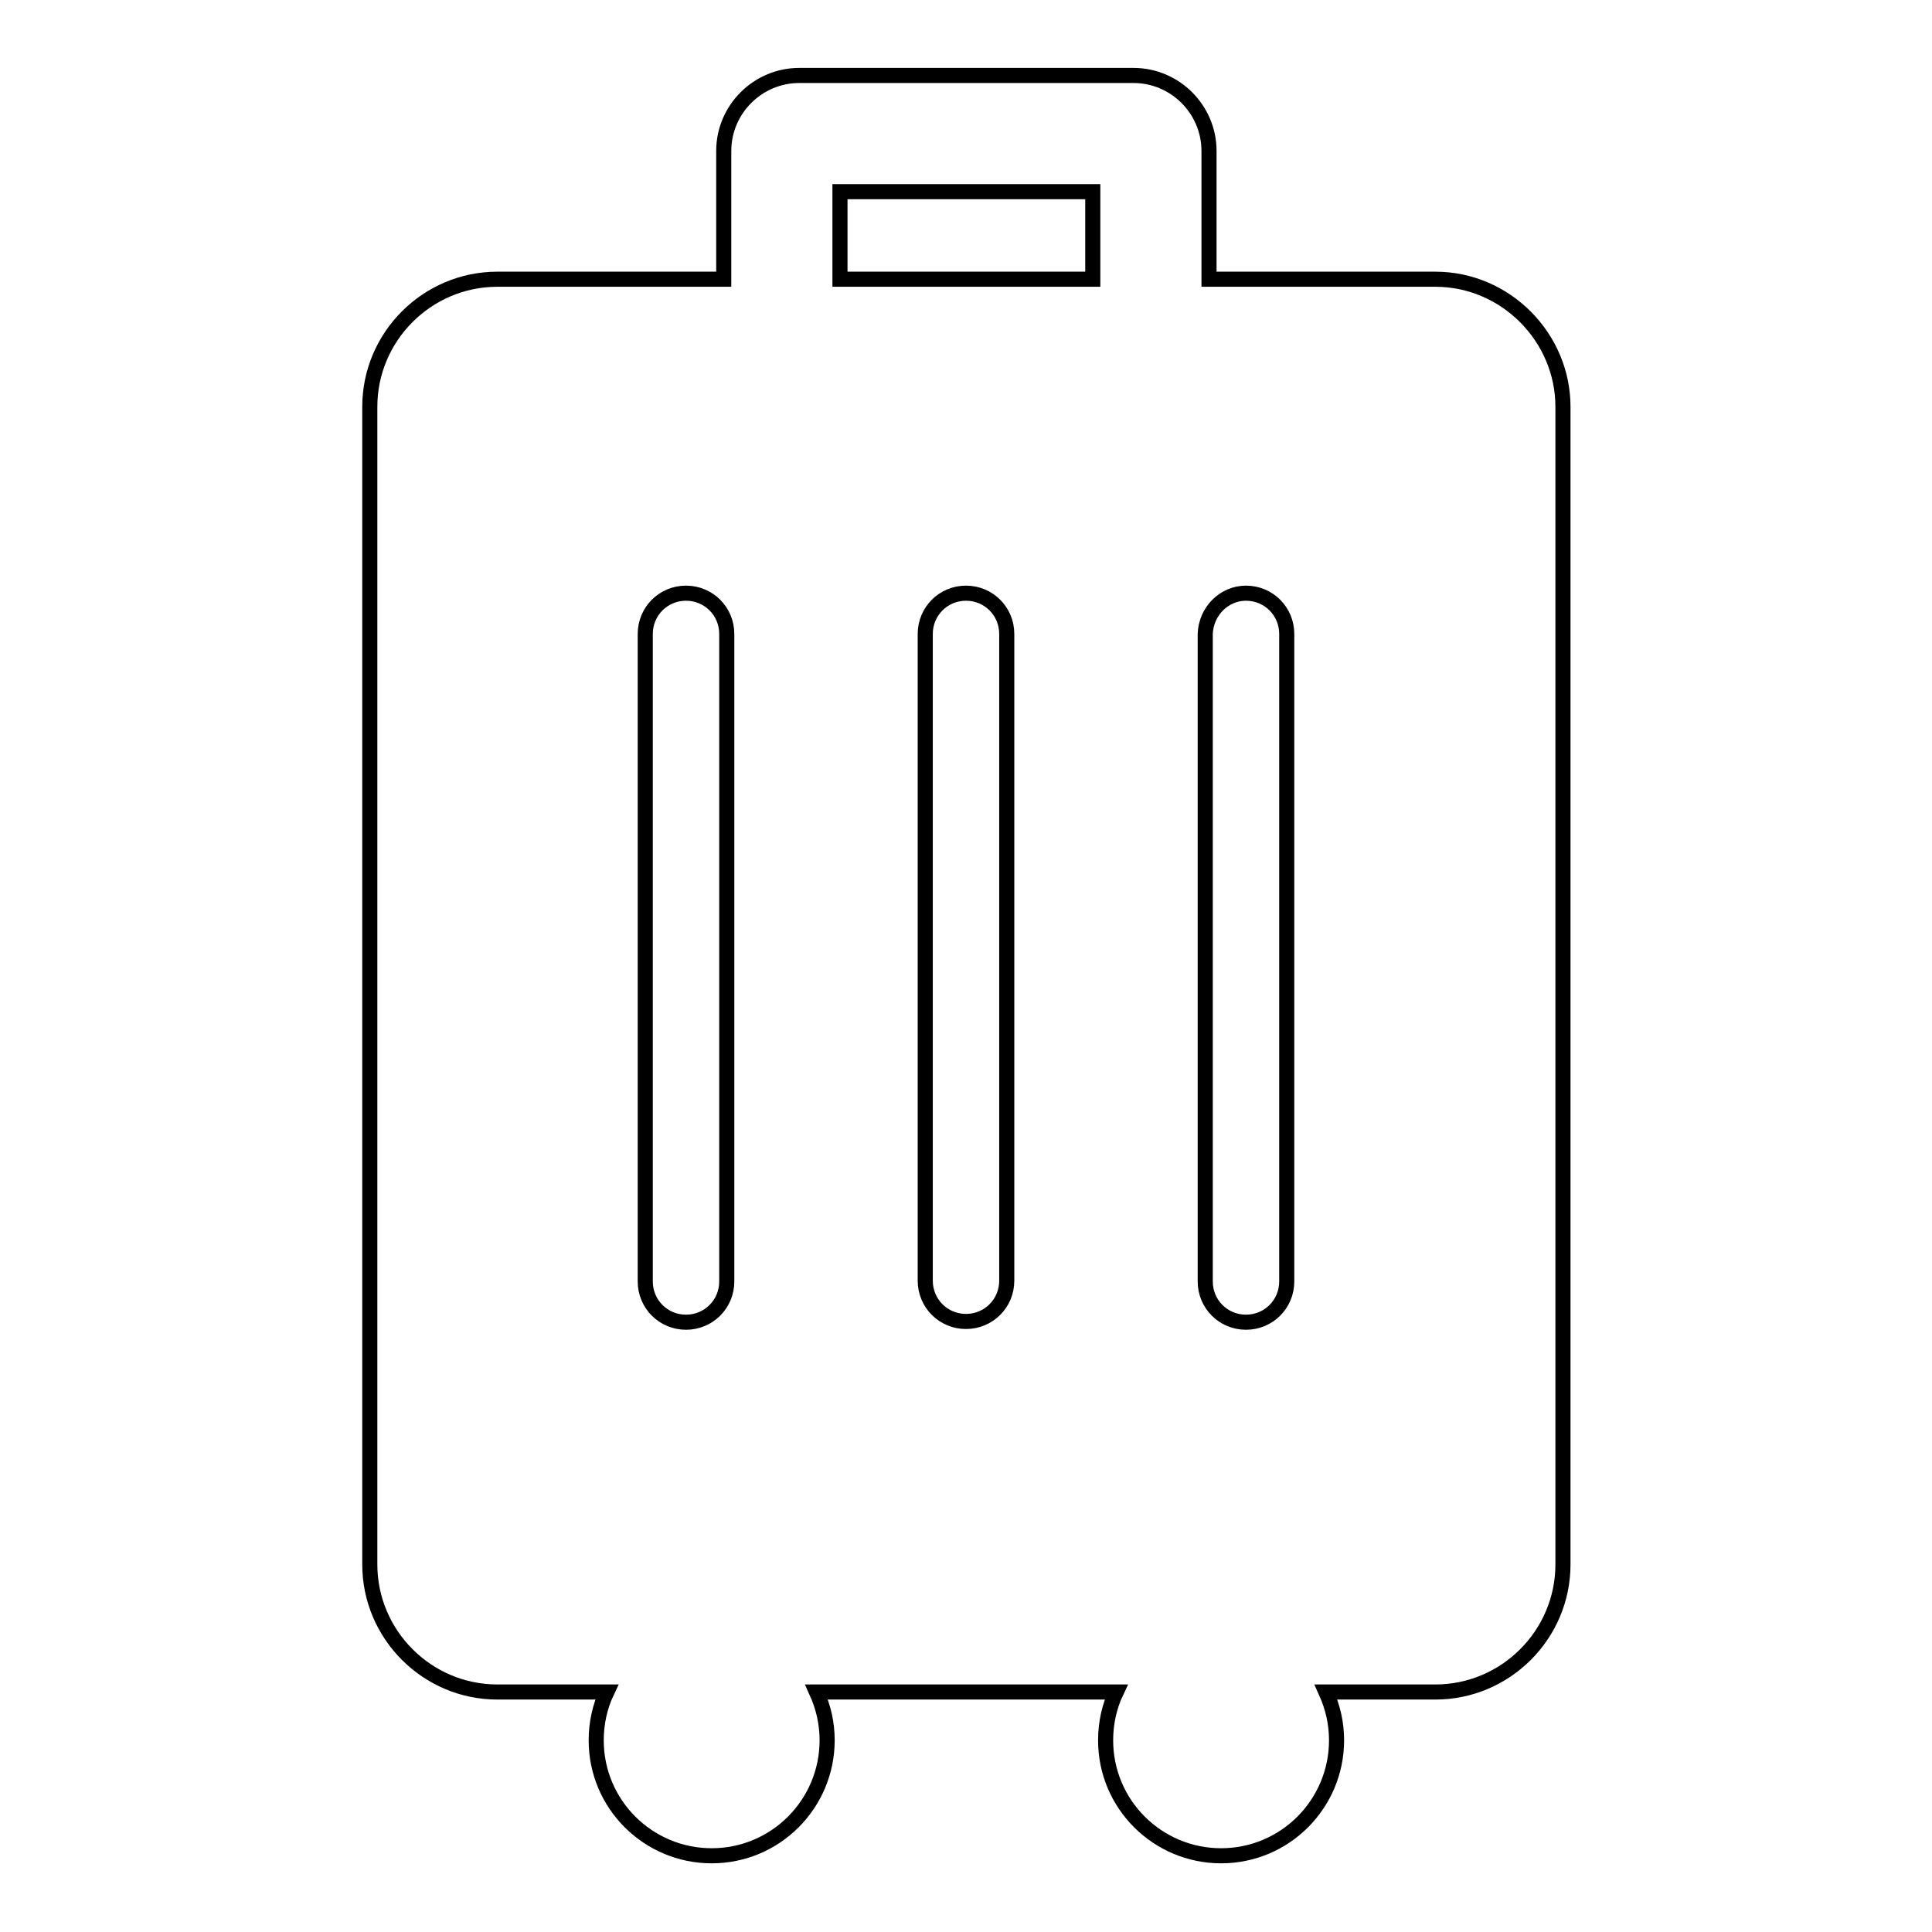 <?xml version="1.0" encoding="utf-8"?>
<!-- Svg Vector Icons : http://www.onlinewebfonts.com/icon -->
<!DOCTYPE svg PUBLIC "-//W3C//DTD SVG 1.1//EN" "http://www.w3.org/Graphics/SVG/1.1/DTD/svg11.dtd">
<svg version="1.1" xmlns="http://www.w3.org/2000/svg" xmlns:xlink="http://www.w3.org/1999/xlink" x="0px" y="0px" viewBox="0 0 256 256" enable-background="new 0 0 256 256" xml:space="preserve">
<g><g><path stroke-width="2" fill-opacity="0" stroke="#000000"  d="M190.2,37h-30V20c0-5.5-4.5-10-10-10h-44.3c-5.5,0-10,4.5-10,10v17h-30c-9.3,0-16.9,7.6-16.9,16.9v153.4c0,9.3,7.6,16.9,16.9,16.9h14.5c-0.9,1.9-1.4,4.1-1.4,6.4c0,8.5,6.9,15.3,15.3,15.3c8.5,0,15.3-6.9,15.3-15.3c0-2.3-0.5-4.4-1.4-6.4h39.7c-0.9,1.9-1.4,4.1-1.4,6.4c0,8.5,6.9,15.3,15.3,15.3c8.5,0,15.3-6.9,15.3-15.3c0-2.3-0.5-4.4-1.4-6.4h14.5c9.3,0,16.9-7.6,16.9-16.9V53.9C207.1,44.7,199.5,37,190.2,37z M165.1,78.6L165.1,78.6c3,0,5.4,2.4,5.4,5.4v85.8c0,3-2.4,5.4-5.4,5.4l0,0c-3,0-5.4-2.4-5.4-5.4V84C159.8,81,162.2,78.6,165.1,78.6z M111.3,25.4h33.5V37h-33.5V25.4z M85.5,84c0-3,2.4-5.4,5.4-5.4l0,0c3,0,5.4,2.4,5.4,5.4v85.8c0,3-2.4,5.4-5.4,5.4l0,0c-3,0-5.4-2.4-5.4-5.4V84z M133.4,169.7c0,3-2.4,5.4-5.4,5.4l0,0c-3,0-5.4-2.4-5.4-5.4V84c0-3,2.4-5.4,5.4-5.4l0,0c3,0,5.4,2.4,5.4,5.4V169.7z"/></g></g>
</svg>